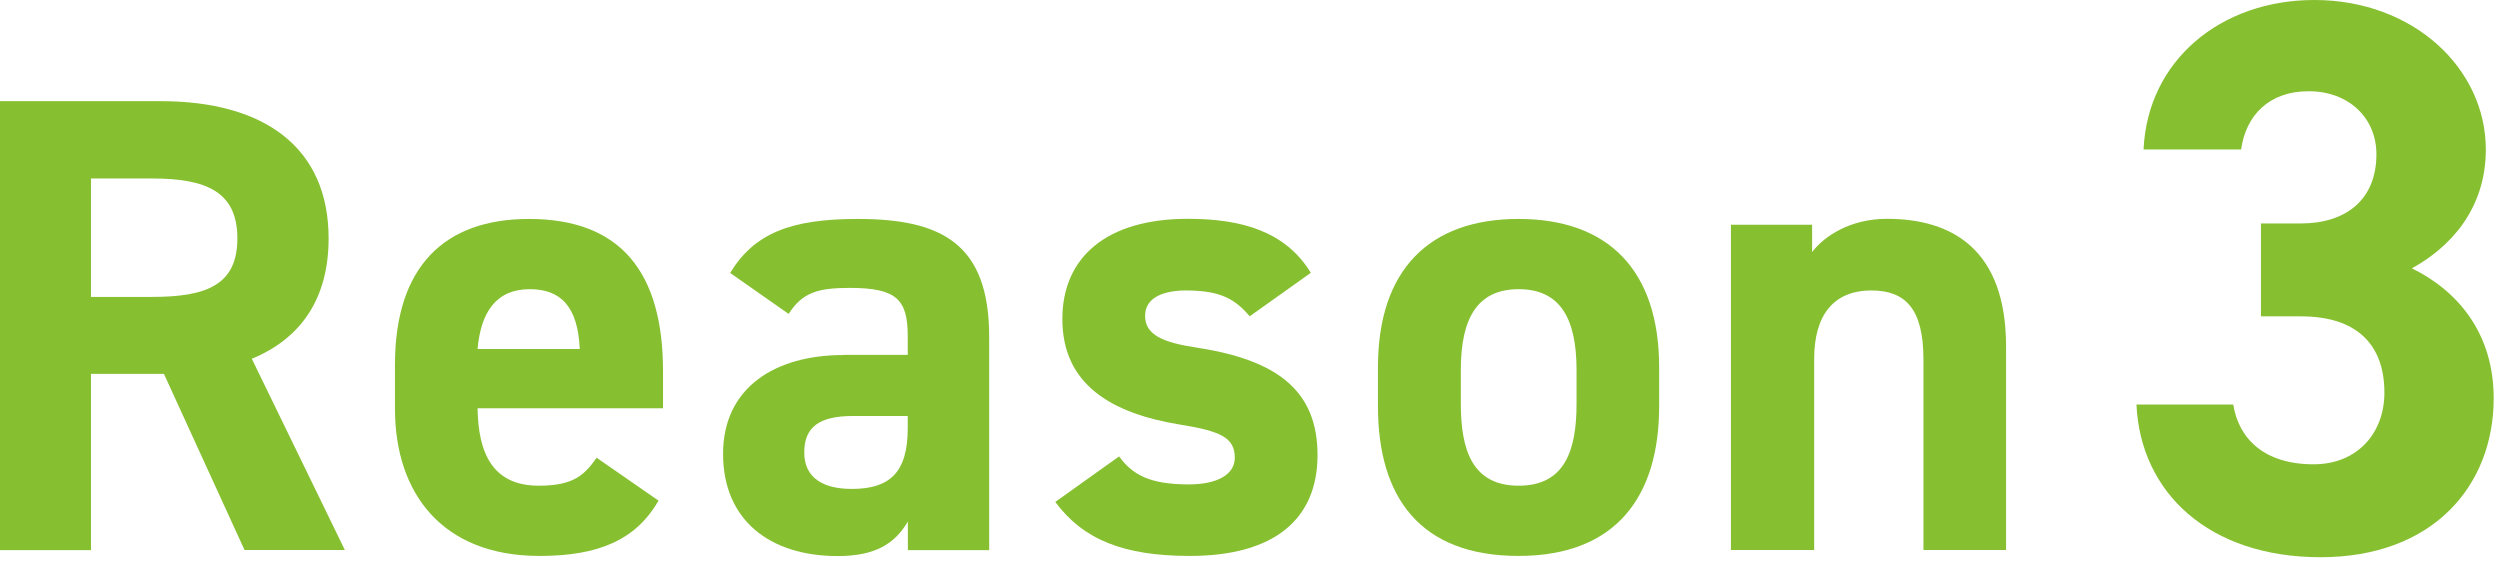 <svg xmlns="http://www.w3.org/2000/svg" viewBox="0 0 194 44"><defs><style>.cls-1{fill:#86bf30;}</style></defs><path class="cls-1" d="M18.98,42.69l-6.26-13.68h-5.66v13.68H0V7.85h12.47c8.03,0,13.03,3.58,13.03,10.65,0,4.7-2.17,7.78-5.96,9.34l7.22,14.84h-7.78ZM11.81,23.04c4.19,0,6.61-.91,6.61-4.54s-2.42-4.65-6.61-4.65h-4.75v9.19h4.75Z"/><path class="cls-1" d="M51.1,38.85c-1.77,3.08-4.7,4.29-9.24,4.29-7.57,0-11.21-4.9-11.21-11.41v-3.43c0-7.62,3.84-11.31,10.4-11.31,7.12,0,10.4,4.14,10.4,11.81v2.88h-14.39c.05,3.48,1.16,6.01,4.75,6.01,2.68,0,3.53-.81,4.49-2.17l4.8,3.33ZM37.06,27.08h7.93c-.15-3.28-1.46-4.64-3.89-4.64-2.58,0-3.79,1.77-4.04,4.64Z"/><path class="cls-1" d="M65.44,27.54h5v-1.46c0-2.83-.86-3.74-4.49-3.74-2.47,0-3.69.35-4.75,2.02l-4.54-3.18c1.87-3.08,4.7-4.19,9.9-4.19,6.51,0,10.2,1.92,10.2,9.14v16.56h-6.31v-2.22c-1.01,1.72-2.52,2.68-5.45,2.68-5.25,0-8.89-2.78-8.89-7.93s4.04-7.67,9.34-7.67ZM70.44,32.28h-4.24c-2.63,0-3.79.86-3.79,2.83s1.46,2.83,3.69,2.83c2.93,0,4.34-1.26,4.34-4.7v-.96Z"/><path class="cls-1" d="M96.99,24.56c-1.11-1.31-2.22-2.02-4.95-2.02-1.67,0-3.18.5-3.18,1.97s1.36,2.07,4.04,2.47c6.21.96,9.34,3.33,9.34,8.33s-3.38,7.83-9.9,7.83c-5.15,0-8.28-1.26-10.45-4.19l4.95-3.53c1.01,1.36,2.27,2.17,5.4,2.17,2.22,0,3.58-.76,3.58-2.07,0-1.57-1.11-2.07-4.29-2.58-5.25-.86-9.09-3.08-9.09-8.18,0-4.8,3.43-7.78,9.74-7.78,4.14,0,7.57.96,9.54,4.19l-4.75,3.38Z"/><path class="cls-1" d="M128.75,31.53c0,6.92-3.28,11.61-10.91,11.61s-10.91-4.54-10.91-11.61v-3.03c0-7.57,3.99-11.51,10.91-11.51s10.91,3.94,10.91,11.51v3.03ZM122.34,31.33v-2.63c0-4.04-1.31-6.26-4.49-6.26s-4.49,2.22-4.49,6.26v2.63c0,3.63.91,6.36,4.49,6.36s4.49-2.73,4.49-6.36Z"/><path class="cls-1" d="M134.31,17.44h6.31v2.12c.96-1.26,2.98-2.58,5.81-2.58,5.1,0,9.24,2.42,9.24,9.9v15.8h-6.41v-14.79c0-3.94-1.41-5.35-4.04-5.35-2.98,0-4.44,1.97-4.44,5.3v14.84h-6.46v-25.25Z"/><path class="cls-1" d="M175.44,17.34h3.11c3.48,0,5.86-1.83,5.86-5.37,0-2.81-2.14-4.89-5.25-4.89s-4.88,1.89-5.25,4.52h-7.57c.31-6.9,5.98-11.6,13.25-11.6,7.69,0,13.31,5.31,13.31,11.6,0,4.76-2.93,7.69-5.74,9.22,3.6,1.77,6.35,5.07,6.35,10.08,0,6.84-4.76,12.34-13.43,12.34s-13.98-5.01-14.29-11.85h7.51c.43,2.69,2.44,4.64,6.23,4.64,3.42,0,5.5-2.44,5.5-5.56,0-3.73-2.14-5.92-6.47-5.92h-3.11v-7.21Z"/></svg>